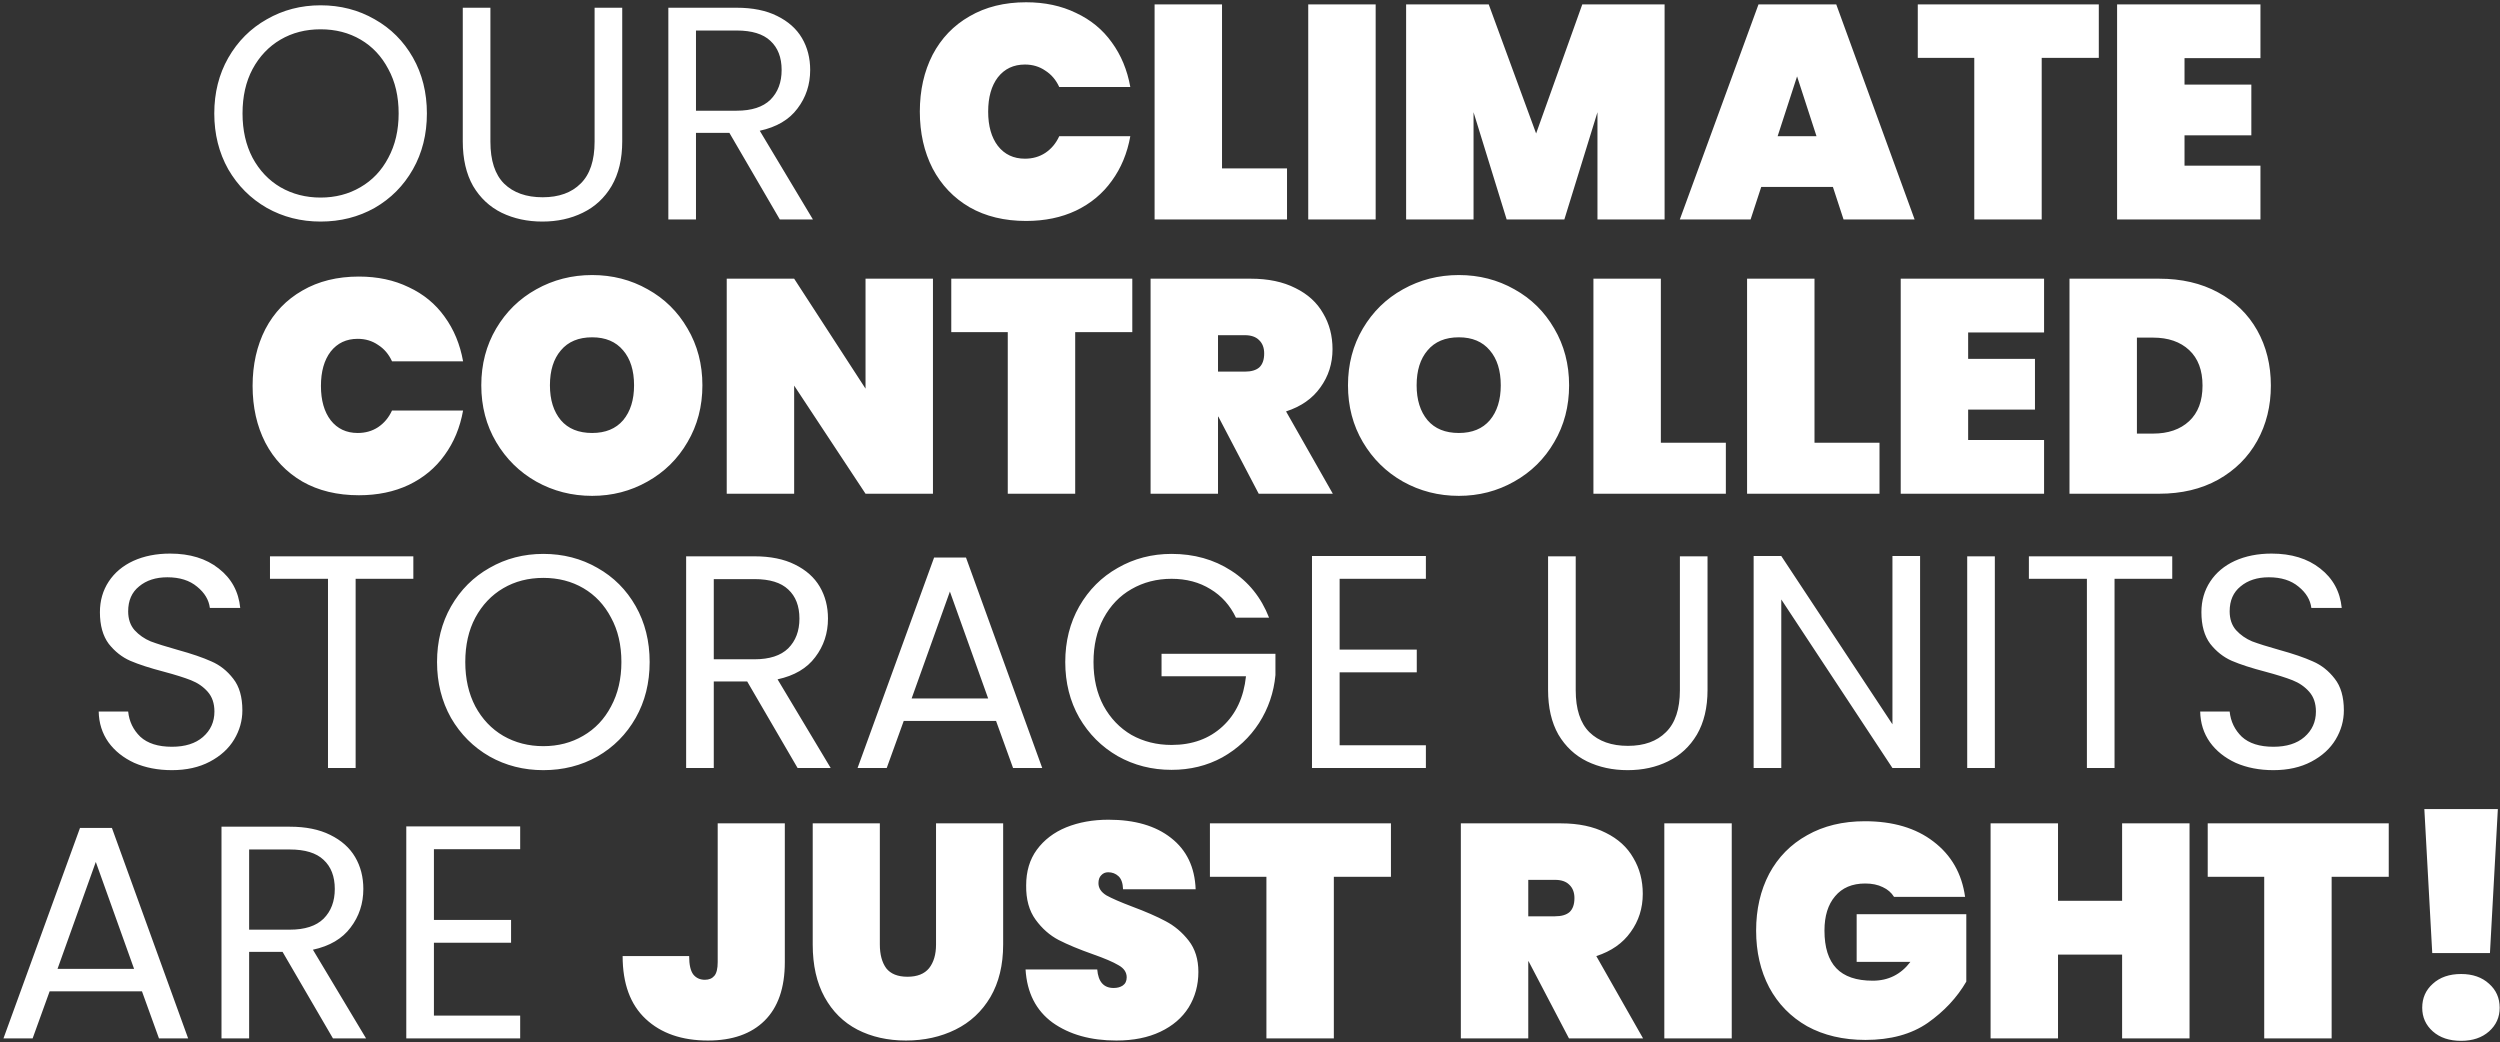 <svg width="638" height="266" viewBox="0 0 638 266" fill="none" xmlns="http://www.w3.org/2000/svg">
<rect x="0" y="0" width="638" height="266" fill="#333333" stroke="none"/>
<path d="M81.814 56.543C76.801 56.543 72.228 55.38 68.094 53.054C63.96 50.678 60.679 47.396 58.25 43.211C55.873 38.973 54.684 34.219 54.684 28.948C54.684 23.677 55.873 18.949 58.25 14.764C60.679 10.526 63.96 7.245 68.094 4.92C72.228 2.543 76.801 1.354 81.814 1.354C86.878 1.354 91.477 2.543 95.611 4.92C99.745 7.245 103 10.501 105.377 14.686C107.754 18.872 108.943 23.626 108.943 28.948C108.943 34.271 107.754 39.025 105.377 43.211C103 47.396 99.745 50.678 95.611 53.054C91.477 55.38 86.878 56.543 81.814 56.543ZM81.814 50.419C85.586 50.419 88.971 49.541 91.968 47.784C95.017 46.027 97.394 43.521 99.099 40.265C100.856 37.01 101.734 33.237 101.734 28.948C101.734 24.608 100.856 20.835 99.099 17.632C97.394 14.376 95.042 11.87 92.045 10.113C89.048 8.356 85.638 7.478 81.814 7.478C77.99 7.478 74.579 8.356 71.582 10.113C68.585 11.87 66.208 14.376 64.451 17.632C62.746 20.835 61.893 24.608 61.893 28.948C61.893 33.237 62.746 37.01 64.451 40.265C66.208 43.521 68.585 46.027 71.582 47.784C74.631 49.541 78.041 50.419 81.814 50.419ZM125.153 1.974V36.157C125.153 40.963 126.316 44.528 128.641 46.854C131.018 49.179 134.3 50.342 138.485 50.342C142.619 50.342 145.849 49.179 148.174 46.854C150.551 44.528 151.74 40.963 151.74 36.157V1.974H158.793V36.079C158.793 40.575 157.889 44.373 156.08 47.474C154.272 50.523 151.817 52.796 148.717 54.295C145.668 55.793 142.232 56.543 138.408 56.543C134.584 56.543 131.122 55.793 128.021 54.295C124.972 52.796 122.544 50.523 120.735 47.474C118.978 44.373 118.1 40.575 118.1 36.079V1.974H125.153ZM199.007 56L186.14 33.909H177.614V56H170.56V1.974H188C192.083 1.974 195.519 2.672 198.309 4.067C201.151 5.462 203.27 7.348 204.665 9.725C206.061 12.102 206.758 14.815 206.758 17.864C206.758 21.585 205.673 24.866 203.503 27.708C201.384 30.55 198.18 32.436 193.891 33.367L207.456 56H199.007ZM177.614 28.251H188C191.824 28.251 194.692 27.321 196.604 25.46C198.516 23.548 199.472 21.016 199.472 17.864C199.472 14.66 198.516 12.18 196.604 10.423C194.744 8.666 191.876 7.788 188 7.788H177.614V28.251ZM234.74 28.483C234.74 23.057 235.825 18.226 237.995 13.989C240.217 9.751 243.37 6.47 247.452 4.144C251.534 1.767 256.34 0.579 261.869 0.579C266.623 0.579 270.861 1.483 274.581 3.292C278.353 5.049 281.402 7.555 283.728 10.81C286.105 14.066 287.681 17.864 288.456 22.205H270.318C269.491 20.396 268.303 19.001 266.752 18.019C265.254 16.986 263.523 16.469 261.559 16.469C258.665 16.469 256.366 17.554 254.661 19.724C253.007 21.895 252.18 24.814 252.18 28.483C252.18 32.152 253.007 35.072 254.661 37.242C256.366 39.412 258.665 40.498 261.559 40.498C263.523 40.498 265.254 40.007 266.752 39.025C268.303 37.991 269.491 36.57 270.318 34.762H288.456C287.681 39.102 286.105 42.901 283.728 46.156C281.402 49.411 278.353 51.944 274.581 53.752C270.861 55.509 266.623 56.388 261.869 56.388C256.34 56.388 251.534 55.225 247.452 52.9C243.37 50.523 240.217 47.215 237.995 42.978C235.825 38.741 234.74 33.909 234.74 28.483ZM311.859 42.978H328.447V56H294.651V1.122H311.859V42.978ZM351.069 1.122V56H333.861V1.122H351.069ZM424.804 1.122V56H407.673V28.638L399.225 56H384.497L376.049 28.638V56H358.841V1.122H379.924L392.016 34.064L403.798 1.122H424.804ZM467.759 47.706H449.466L446.753 56H428.692L448.768 1.122H468.611L488.609 56H470.471L467.759 47.706ZM463.573 34.762L458.612 19.492L453.651 34.762H463.573ZM535.615 1.122V14.764H521.043V56H503.835V14.764H489.418V1.122H535.615ZM557.49 14.841V21.585H574.543V34.529H557.49V42.28H576.868V56H540.282V1.122H576.868V14.841H557.49ZM64.463 98.483C64.463 93.057 65.549 88.226 67.719 83.989C69.941 79.751 73.093 76.47 77.175 74.144C81.258 71.767 86.064 70.579 91.593 70.579C96.347 70.579 100.584 71.483 104.305 73.292C108.077 75.049 111.126 77.555 113.451 80.811C115.828 84.066 117.404 87.864 118.179 92.205H100.041C99.215 90.396 98.026 89.001 96.476 88.019C94.977 86.986 93.246 86.469 91.283 86.469C88.389 86.469 86.089 87.554 84.384 89.724C82.731 91.895 81.904 94.814 81.904 98.483C81.904 102.152 82.731 105.072 84.384 107.242C86.089 109.412 88.389 110.498 91.283 110.498C93.246 110.498 94.977 110.007 96.476 109.025C98.026 107.991 99.215 106.57 100.041 104.762H118.179C117.404 109.102 115.828 112.9 113.451 116.156C111.126 119.411 108.077 121.944 104.305 123.752C100.584 125.509 96.347 126.388 91.593 126.388C86.064 126.388 81.258 125.225 77.175 122.9C73.093 120.522 69.941 117.215 67.719 112.978C65.549 108.741 64.463 103.909 64.463 98.483ZM151.116 126.543C145.949 126.543 141.195 125.328 136.854 122.9C132.565 120.471 129.155 117.112 126.623 112.823C124.091 108.534 122.825 103.702 122.825 98.328C122.825 92.954 124.091 88.123 126.623 83.834C129.155 79.544 132.565 76.212 136.854 73.834C141.195 71.406 145.949 70.191 151.116 70.191C156.284 70.191 161.012 71.406 165.301 73.834C169.59 76.212 172.975 79.544 175.455 83.834C177.987 88.123 179.253 92.954 179.253 98.328C179.253 103.702 177.987 108.534 175.455 112.823C172.975 117.112 169.564 120.471 165.224 122.9C160.935 125.328 156.232 126.543 151.116 126.543ZM151.116 110.498C154.527 110.498 157.162 109.412 159.023 107.242C160.883 105.02 161.813 102.049 161.813 98.328C161.813 94.556 160.883 91.585 159.023 89.414C157.162 87.192 154.527 86.081 151.116 86.081C147.654 86.081 144.993 87.192 143.133 89.414C141.272 91.585 140.342 94.556 140.342 98.328C140.342 102.049 141.272 105.02 143.133 107.242C144.993 109.412 147.654 110.498 151.116 110.498ZM238.091 126H220.884L202.669 98.406V126H185.461V71.121H202.669L220.884 99.181V71.121H238.091V126ZM288.962 71.121V84.764H274.39V126H257.182V84.764H242.765V71.121H288.962ZM321.224 126L310.915 106.312H310.837V126H293.629V71.121H319.208C323.652 71.121 327.45 71.922 330.603 73.524C333.755 75.075 336.106 77.219 337.656 79.958C339.258 82.645 340.059 85.694 340.059 89.104C340.059 92.773 339.026 96.029 336.959 98.871C334.943 101.713 332.024 103.754 328.2 104.994L340.137 126H321.224ZM310.837 94.84H317.658C319.312 94.84 320.552 94.478 321.379 93.755C322.205 92.98 322.619 91.791 322.619 90.189C322.619 88.743 322.18 87.606 321.301 86.779C320.474 85.952 319.26 85.539 317.658 85.539H310.837V94.84ZM372.298 126.543C367.131 126.543 362.376 125.328 358.036 122.9C353.747 120.471 350.336 117.112 347.804 112.823C345.272 108.534 344.006 103.702 344.006 98.328C344.006 92.954 345.272 88.123 347.804 83.834C350.336 79.544 353.747 76.212 358.036 73.834C362.376 71.406 367.131 70.191 372.298 70.191C377.465 70.191 382.194 71.406 386.483 73.834C390.772 76.212 394.156 79.544 396.637 83.834C399.169 88.123 400.435 92.954 400.435 98.328C400.435 103.702 399.169 108.534 396.637 112.823C394.156 117.112 390.746 120.471 386.405 122.9C382.116 125.328 377.414 126.543 372.298 126.543ZM372.298 110.498C375.709 110.498 378.344 109.412 380.204 107.242C382.065 105.02 382.995 102.049 382.995 98.328C382.995 94.556 382.065 91.585 380.204 89.414C378.344 87.192 375.709 86.081 372.298 86.081C368.836 86.081 366.175 87.192 364.314 89.414C362.454 91.585 361.524 94.556 361.524 98.328C361.524 102.049 362.454 105.02 364.314 107.242C366.175 109.412 368.836 110.498 372.298 110.498ZM423.85 112.978H440.438V126H406.642V71.121H423.85V112.978ZM463.06 112.978H479.648V126H445.853V71.121H463.06V112.978ZM502.27 84.841V91.585H519.323V104.529H502.27V112.28H521.648V126H485.063V71.121H521.648V84.841H502.27ZM550.999 71.121C556.735 71.121 561.748 72.284 566.037 74.61C570.377 76.935 573.71 80.165 576.036 84.299C578.361 88.433 579.524 93.135 579.524 98.406C579.524 103.625 578.361 108.327 576.036 112.513C573.71 116.699 570.377 120.006 566.037 122.434C561.748 124.811 556.735 126 550.999 126H528.133V71.121H550.999ZM549.449 110.653C553.325 110.653 556.399 109.593 558.673 107.475C560.947 105.356 562.084 102.333 562.084 98.406C562.084 94.478 560.947 91.456 558.673 89.337C556.399 87.218 553.325 86.159 549.449 86.159H545.341V110.653H549.449ZM43.869 196.543C40.304 196.543 37.1 195.922 34.258 194.682C31.467 193.39 29.271 191.633 27.669 189.411C26.067 187.138 25.241 184.528 25.189 181.583H32.708C32.966 184.115 33.999 186.259 35.808 188.016C37.668 189.722 40.355 190.574 43.869 190.574C47.228 190.574 49.864 189.747 51.775 188.094C53.739 186.389 54.721 184.218 54.721 181.583C54.721 179.516 54.152 177.836 53.016 176.544C51.879 175.253 50.458 174.271 48.752 173.599C47.047 172.927 44.748 172.204 41.854 171.429C38.288 170.499 35.42 169.568 33.25 168.638C31.131 167.708 29.297 166.261 27.747 164.298C26.248 162.282 25.499 159.595 25.499 156.236C25.499 153.291 26.248 150.681 27.747 148.408C29.245 146.134 31.338 144.377 34.025 143.137C36.764 141.897 39.89 141.277 43.404 141.277C48.468 141.277 52.602 142.543 55.806 145.075C59.062 147.607 60.896 150.966 61.309 155.151H53.558C53.3 153.084 52.215 151.276 50.303 149.725C48.391 148.123 45.859 147.322 42.706 147.322C39.761 147.322 37.358 148.098 35.498 149.648C33.638 151.146 32.708 153.265 32.708 156.004C32.708 157.967 33.25 159.569 34.335 160.81C35.472 162.05 36.841 163.006 38.443 163.678C40.097 164.298 42.397 165.021 45.342 165.848C48.907 166.83 51.775 167.811 53.946 168.793C56.116 169.723 57.976 171.196 59.527 173.211C61.077 175.175 61.852 177.862 61.852 181.273C61.852 183.908 61.154 186.389 59.759 188.714C58.364 191.039 56.297 192.925 53.558 194.372C50.819 195.819 47.59 196.543 43.869 196.543ZM105.485 141.974V147.71H90.757V196H83.704V147.71H68.899V141.974H105.485ZM138.661 196.543C133.648 196.543 129.075 195.38 124.941 193.055C120.807 190.678 117.526 187.396 115.097 183.211C112.72 178.973 111.532 174.219 111.532 168.948C111.532 163.678 112.72 158.949 115.097 154.764C117.526 150.526 120.807 147.245 124.941 144.92C129.075 142.543 133.648 141.354 138.661 141.354C143.725 141.354 148.324 142.543 152.458 144.92C156.592 147.245 159.847 150.5 162.225 154.686C164.602 158.872 165.79 163.626 165.79 168.948C165.79 174.271 164.602 179.025 162.225 183.211C159.847 187.396 156.592 190.678 152.458 193.055C148.324 195.38 143.725 196.543 138.661 196.543ZM138.661 190.419C142.433 190.419 145.818 189.541 148.815 187.784C151.864 186.027 154.241 183.521 155.946 180.265C157.703 177.01 158.581 173.237 158.581 168.948C158.581 164.608 157.703 160.835 155.946 157.632C154.241 154.376 151.89 151.87 148.892 150.113C145.895 148.356 142.485 147.478 138.661 147.478C134.837 147.478 131.426 148.356 128.429 150.113C125.432 151.87 123.055 154.376 121.298 157.632C119.593 160.835 118.74 164.608 118.74 168.948C118.74 173.237 119.593 177.01 121.298 180.265C123.055 183.521 125.432 186.027 128.429 187.784C131.478 189.541 134.889 190.419 138.661 190.419ZM203.549 196L190.682 173.909H182.155V196H175.102V141.974H192.542C196.624 141.974 200.061 142.672 202.851 144.067C205.693 145.462 207.812 147.348 209.207 149.725C210.602 152.102 211.3 154.815 211.3 157.864C211.3 161.585 210.215 164.866 208.044 167.708C205.926 170.55 202.722 172.436 198.433 173.367L211.997 196H203.549ZM182.155 168.251H192.542C196.366 168.251 199.234 167.321 201.146 165.46C203.058 163.548 204.014 161.016 204.014 157.864C204.014 154.66 203.058 152.18 201.146 150.423C199.286 148.666 196.418 147.788 192.542 147.788H182.155V168.251ZM254.195 183.986H230.631L226.291 196H218.849L238.382 142.284H246.521L265.977 196H258.536L254.195 183.986ZM252.18 178.25L242.413 150.966L232.647 178.25H252.18ZM315.416 157.632C313.917 154.479 311.747 152.051 308.905 150.345C306.063 148.589 302.756 147.71 298.983 147.71C295.211 147.71 291.801 148.589 288.752 150.345C285.755 152.051 283.378 154.531 281.621 157.787C279.916 160.99 279.063 164.711 279.063 168.948C279.063 173.186 279.916 176.906 281.621 180.11C283.378 183.314 285.755 185.794 288.752 187.551C291.801 189.256 295.211 190.109 298.983 190.109C304.254 190.109 308.595 188.533 312.005 185.381C315.416 182.229 317.405 177.966 317.974 172.591H296.426V166.856H325.493V172.281C325.079 176.725 323.684 180.808 321.307 184.528C318.93 188.197 315.804 191.117 311.928 193.287C308.052 195.406 303.738 196.465 298.983 196.465C293.971 196.465 289.398 195.302 285.264 192.977C281.13 190.6 277.849 187.319 275.42 183.133C273.043 178.947 271.854 174.219 271.854 168.948C271.854 163.678 273.043 158.949 275.42 154.764C277.849 150.526 281.13 147.245 285.264 144.92C289.398 142.543 293.971 141.354 298.983 141.354C304.719 141.354 309.783 142.775 314.176 145.617C318.62 148.459 321.85 152.464 323.865 157.632H315.416ZM341.872 147.71V165.77H361.56V171.584H341.872V190.187H363.886V196H334.819V141.897H363.886V147.71H341.872ZM402.122 141.974V176.157C402.122 180.963 403.285 184.528 405.61 186.854C407.987 189.179 411.269 190.342 415.454 190.342C419.588 190.342 422.818 189.179 425.143 186.854C427.52 184.528 428.709 180.963 428.709 176.157V141.974H435.762V176.079C435.762 180.575 434.858 184.373 433.05 187.474C431.241 190.522 428.786 192.796 425.686 194.295C422.637 195.793 419.201 196.543 415.377 196.543C411.553 196.543 408.091 195.793 404.99 194.295C401.941 192.796 399.513 190.522 397.704 187.474C395.947 184.373 395.069 180.575 395.069 176.079V141.974H402.122ZM490.006 196H482.952L454.583 152.981V196H447.529V141.897H454.583L482.952 184.838V141.897H490.006V196ZM509.083 141.974V196H502.03V141.974H509.083ZM554.358 141.974V147.71H539.63V196H532.577V147.71H517.772V141.974H554.358ZM580.17 196.543C576.605 196.543 573.401 195.922 570.559 194.682C567.768 193.39 565.572 191.633 563.97 189.411C562.368 187.138 561.542 184.528 561.49 181.583H569.008C569.267 184.115 570.3 186.259 572.109 188.016C573.969 189.722 576.656 190.574 580.17 190.574C583.529 190.574 586.164 189.747 588.076 188.094C590.04 186.389 591.022 184.218 591.022 181.583C591.022 179.516 590.453 177.836 589.317 176.544C588.18 175.253 586.759 174.271 585.053 173.599C583.348 172.927 581.049 172.204 578.155 171.429C574.589 170.499 571.721 169.568 569.551 168.638C567.432 167.708 565.598 166.261 564.048 164.298C562.549 162.282 561.8 159.595 561.8 156.236C561.8 153.291 562.549 150.681 564.048 148.408C565.546 146.134 567.639 144.377 570.326 143.137C573.065 141.897 576.191 141.277 579.705 141.277C584.769 141.277 588.903 142.543 592.107 145.075C595.363 147.607 597.197 150.966 597.61 155.151H589.859C589.601 153.084 588.516 151.276 586.604 149.725C584.692 148.123 582.16 147.322 579.008 147.322C576.062 147.322 573.659 148.098 571.799 149.648C569.939 151.146 569.008 153.265 569.008 156.004C569.008 157.967 569.551 159.569 570.636 160.81C571.773 162.05 573.142 163.006 574.744 163.678C576.398 164.298 578.697 165.021 581.643 165.848C585.208 166.83 588.076 167.811 590.247 168.793C592.417 169.723 594.277 171.196 595.828 173.211C597.378 175.175 598.153 177.862 598.153 181.273C598.153 183.908 597.455 186.389 596.06 188.714C594.665 191.039 592.598 192.925 589.859 194.372C587.12 195.819 583.891 196.543 580.17 196.543ZM36.23 252.986H12.667L8.326 265H0.885L20.418 211.284H28.557L48.012 265H40.571L36.23 252.986ZM34.215 247.25L24.448 219.966L14.682 247.25H34.215ZM84.972 265L72.105 242.909H63.579V265H56.525V210.974H73.965C78.048 210.974 81.484 211.672 84.274 213.067C87.117 214.462 89.235 216.348 90.63 218.725C92.026 221.102 92.723 223.815 92.723 226.864C92.723 230.585 91.638 233.866 89.468 236.708C87.349 239.55 84.145 241.436 79.856 242.367L93.421 265H84.972ZM63.579 237.251H73.965C77.789 237.251 80.657 236.321 82.569 234.46C84.481 232.548 85.437 230.016 85.437 226.864C85.437 223.66 84.481 221.18 82.569 219.423C80.709 217.666 77.841 216.788 73.965 216.788H63.579V237.251ZM110.737 216.71V234.77H130.425V240.584H110.737V259.187H132.75V265H103.683V210.897H132.75V216.71H110.737ZM200.286 210.122V245.544C200.286 252.107 198.555 257.094 195.093 260.504C191.682 263.863 186.877 265.543 180.676 265.543C174.01 265.543 168.713 263.708 164.786 260.039C160.858 256.37 158.895 251.022 158.895 243.994H175.87C175.87 246.216 176.232 247.792 176.955 248.722C177.679 249.601 178.66 250.04 179.901 250.04C180.934 250.04 181.735 249.704 182.303 249.033C182.872 248.361 183.156 247.198 183.156 245.544V210.122H200.286ZM224.535 210.122V241.049C224.535 243.581 225.078 245.596 226.163 247.095C227.3 248.542 229.109 249.265 231.589 249.265C234.069 249.265 235.904 248.542 237.092 247.095C238.281 245.596 238.875 243.581 238.875 241.049V210.122H256.005V241.049C256.005 246.268 254.92 250.738 252.75 254.458C250.579 258.127 247.608 260.892 243.836 262.752C240.064 264.612 235.852 265.543 231.201 265.543C226.551 265.543 222.417 264.612 218.799 262.752C215.234 260.892 212.444 258.127 210.428 254.458C208.413 250.789 207.405 246.32 207.405 241.049V210.122H224.535ZM284.898 265.543C278.335 265.543 272.909 264.018 268.62 260.969C264.383 257.869 262.083 253.347 261.722 247.405H280.015C280.273 250.557 281.668 252.133 284.2 252.133C285.13 252.133 285.905 251.926 286.526 251.513C287.197 251.048 287.533 250.35 287.533 249.42C287.533 248.128 286.836 247.095 285.44 246.32C284.045 245.493 281.875 244.563 278.929 243.529C275.416 242.289 272.496 241.075 270.171 239.886C267.897 238.698 265.933 236.967 264.28 234.693C262.626 232.419 261.825 229.5 261.877 225.934C261.877 222.368 262.781 219.345 264.59 216.865C266.45 214.333 268.956 212.421 272.108 211.129C275.312 209.837 278.904 209.191 282.882 209.191C289.6 209.191 294.923 210.742 298.85 213.842C302.829 216.943 304.922 221.309 305.128 226.942H286.603C286.551 225.391 286.164 224.28 285.44 223.609C284.717 222.937 283.838 222.601 282.805 222.601C282.082 222.601 281.487 222.859 281.022 223.376C280.557 223.841 280.325 224.513 280.325 225.391C280.325 226.632 280.996 227.665 282.34 228.492C283.735 229.267 285.931 230.223 288.928 231.36C292.391 232.652 295.233 233.892 297.455 235.08C299.728 236.269 301.692 237.922 303.346 240.041C304.999 242.16 305.826 244.821 305.826 248.025C305.826 251.384 304.999 254.407 303.346 257.094C301.692 259.729 299.289 261.796 296.137 263.295C292.985 264.793 289.238 265.543 284.898 265.543ZM354.969 210.122V223.764H340.396V265H323.189V223.764H308.771V210.122H354.969ZM400.401 265L390.092 245.312H390.014V265H372.807V210.122H398.386C402.83 210.122 406.628 210.922 409.78 212.524C412.932 214.075 415.283 216.219 416.833 218.958C418.435 221.645 419.236 224.694 419.236 228.104C419.236 231.773 418.203 235.029 416.136 237.871C414.121 240.713 411.201 242.754 407.377 243.994L419.314 265H400.401ZM390.014 233.84H396.835C398.489 233.84 399.729 233.478 400.556 232.755C401.383 231.98 401.796 230.791 401.796 229.189C401.796 227.743 401.357 226.606 400.478 225.779C399.652 224.952 398.437 224.539 396.835 224.539H390.014V233.84ZM441.941 210.122V265H424.734V210.122H441.941ZM483.353 228.879C482.681 227.794 481.726 226.967 480.485 226.399C479.245 225.779 477.747 225.469 475.99 225.469C472.682 225.469 470.125 226.554 468.316 228.724C466.507 230.843 465.603 233.763 465.603 237.483C465.603 241.772 466.611 244.976 468.626 247.095C470.641 249.213 473.742 250.273 477.927 250.273C481.906 250.273 485.11 248.671 487.539 245.467H473.819V233.298H501.801V250.505C499.424 254.588 496.143 258.101 491.957 261.047C487.771 263.941 482.475 265.388 476.067 265.388C470.383 265.388 465.422 264.225 461.185 261.9C456.999 259.522 453.77 256.215 451.496 251.978C449.274 247.741 448.163 242.909 448.163 237.483C448.163 232.057 449.274 227.226 451.496 222.989C453.77 218.751 456.999 215.47 461.185 213.144C465.37 210.767 470.28 209.579 475.912 209.579C483.095 209.579 488.934 211.31 493.43 214.772C497.977 218.234 500.664 222.937 501.491 228.879H483.353ZM558.769 210.122V265H541.561V243.607H525.206V265H507.998V210.122H525.206V229.887H541.561V210.122H558.769ZM609.608 210.122V223.764H595.035V265H577.828V223.764H563.41V210.122H609.608ZM637.451 206.478L635.435 243.219H620.708L618.693 206.478H637.451ZM628.072 265.62C625.075 265.62 622.672 264.819 620.863 263.217C619.055 261.615 618.15 259.6 618.15 257.171C618.15 254.691 619.055 252.65 620.863 251.048C622.672 249.394 625.075 248.567 628.072 248.567C631.017 248.567 633.394 249.394 635.203 251.048C637.011 252.65 637.916 254.691 637.916 257.171C637.916 259.6 637.011 261.615 635.203 263.217C633.394 264.819 631.017 265.62 628.072 265.62Z" fill="white"/>
</svg>
